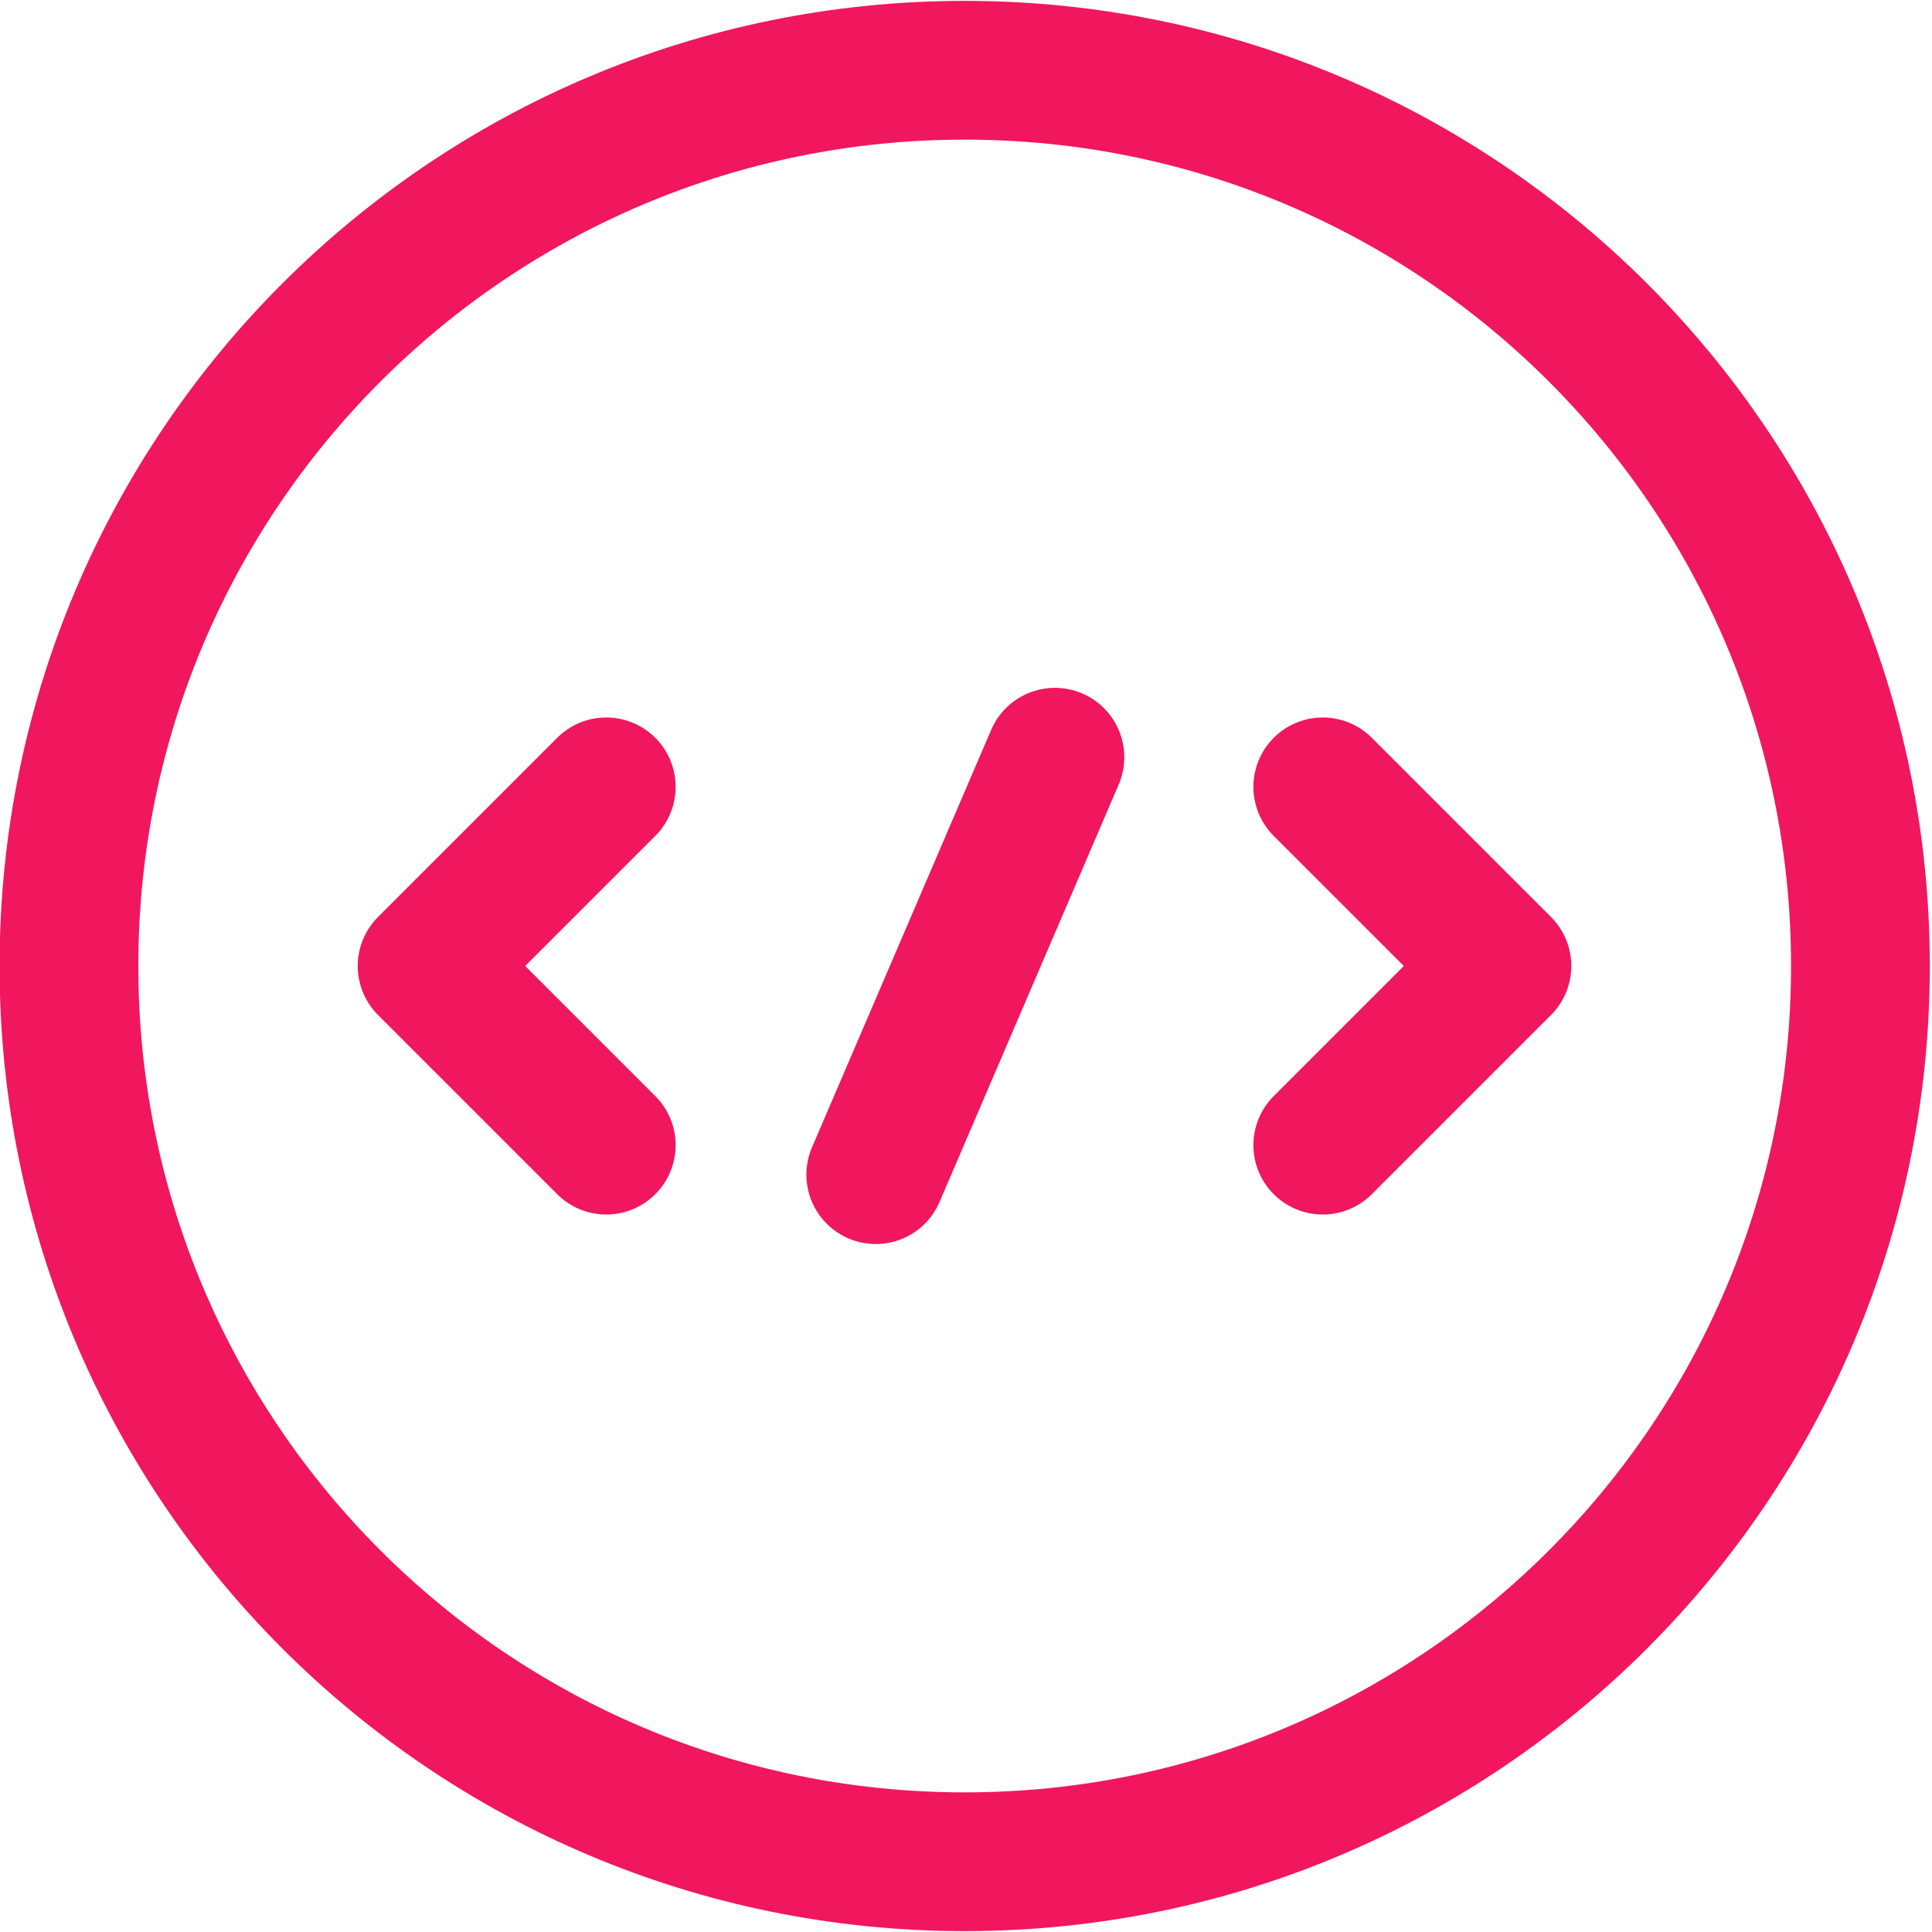 <?xml version="1.0" encoding="UTF-8"?> <svg xmlns="http://www.w3.org/2000/svg" width="44" height="44" viewBox="0 0 44 44" fill="none"><path d="M13.807 17.92L9.727 22L13.807 26.08" stroke="#F0175E" stroke-width="3.16" stroke-miterlimit="10" stroke-linecap="round" stroke-linejoin="round"></path><path d="M30.125 17.92L34.205 22L30.125 26.08" stroke="#F0175E" stroke-width="3.16" stroke-miterlimit="10" stroke-linecap="round" stroke-linejoin="round"></path><path d="M21.97 42.4C33.237 42.4 42.37 33.266 42.37 22C42.37 10.733 33.237 1.6 21.97 1.6C10.704 1.6 1.57 10.733 1.57 22C1.57 33.266 10.704 42.4 21.97 42.4Z" stroke="#F0175E" stroke-width="3.16" stroke-miterlimit="10" stroke-linecap="round" stroke-linejoin="round"></path><path d="M24.025 17.245L19.945 26.752" stroke="#F0175E" stroke-width="3.16" stroke-miterlimit="10" stroke-linecap="round" stroke-linejoin="round"></path></svg> 